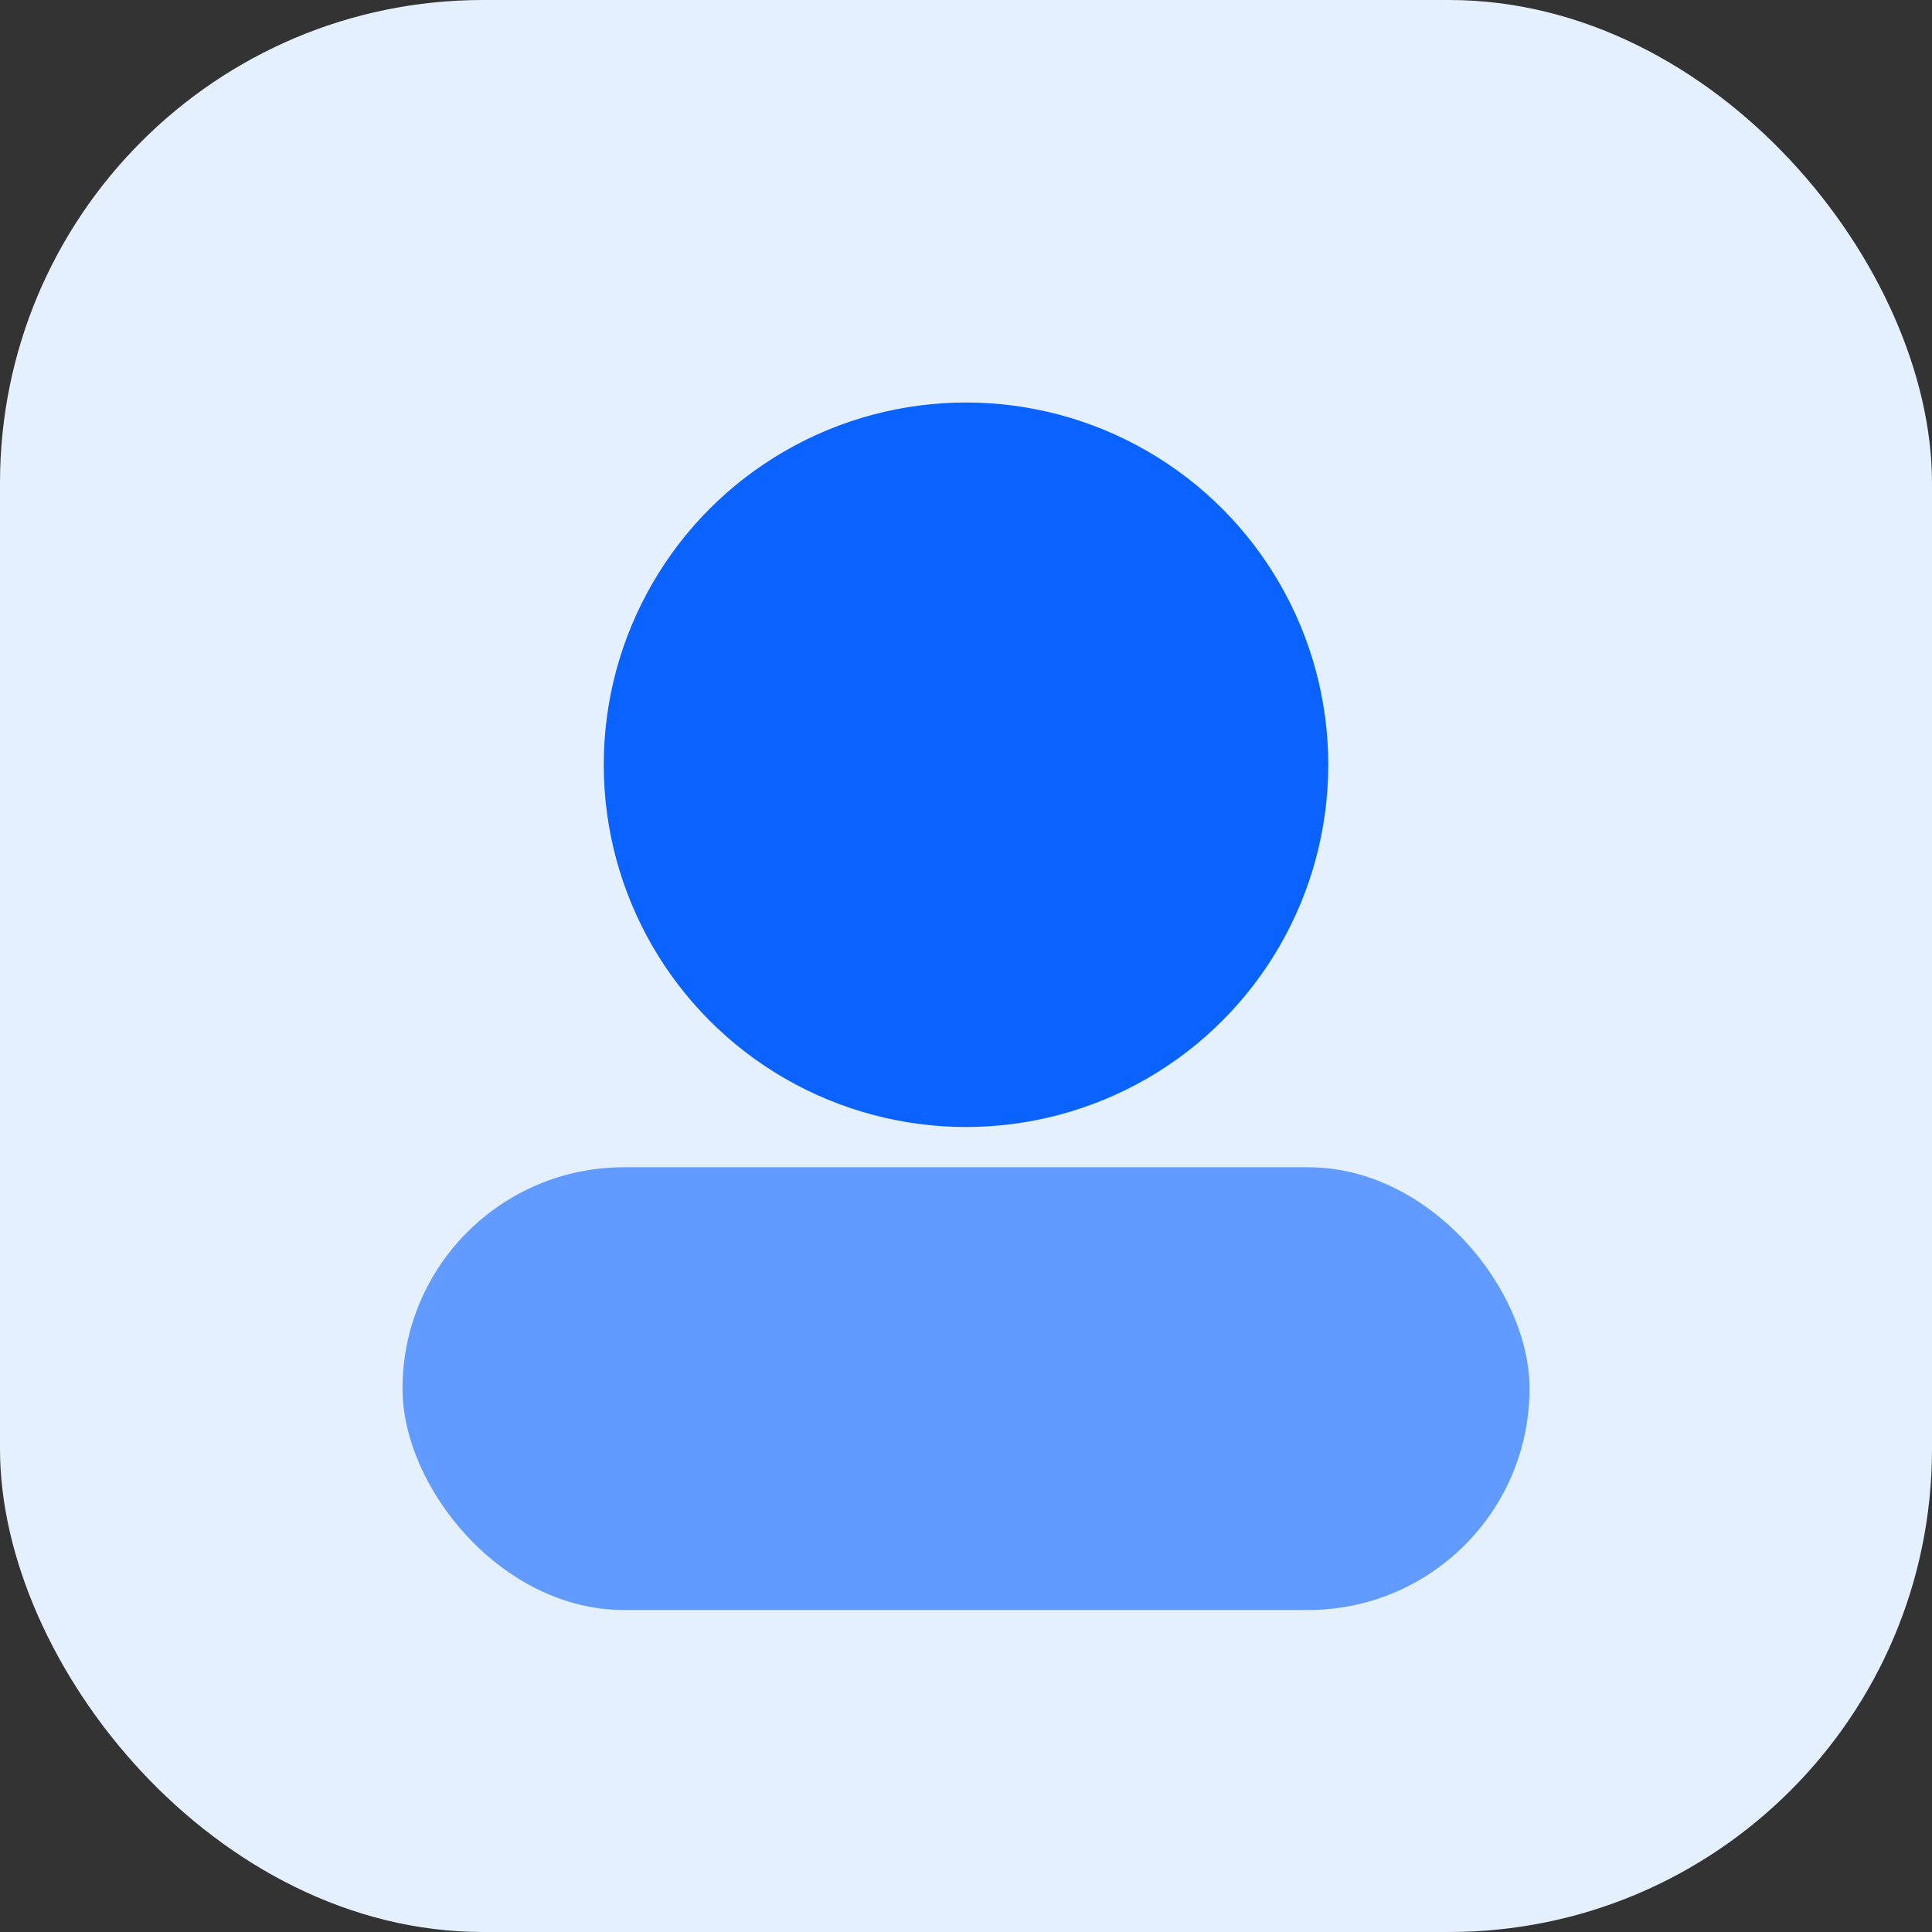 <svg xmlns='http://www.w3.org/2000/svg' viewBox='0 0 96 96'><rect x="0" y="0" width="96" height="96" fill="#333333" stroke="none"/><rect width='96' height='96' rx='24' fill='#E5F0FF'/><circle cx='48' cy='38' r='18' fill='#0B63FF'/><rect x='20' y='58' width='56' height='22' rx='11' fill='#0B63FF' opacity='.6'/></svg>